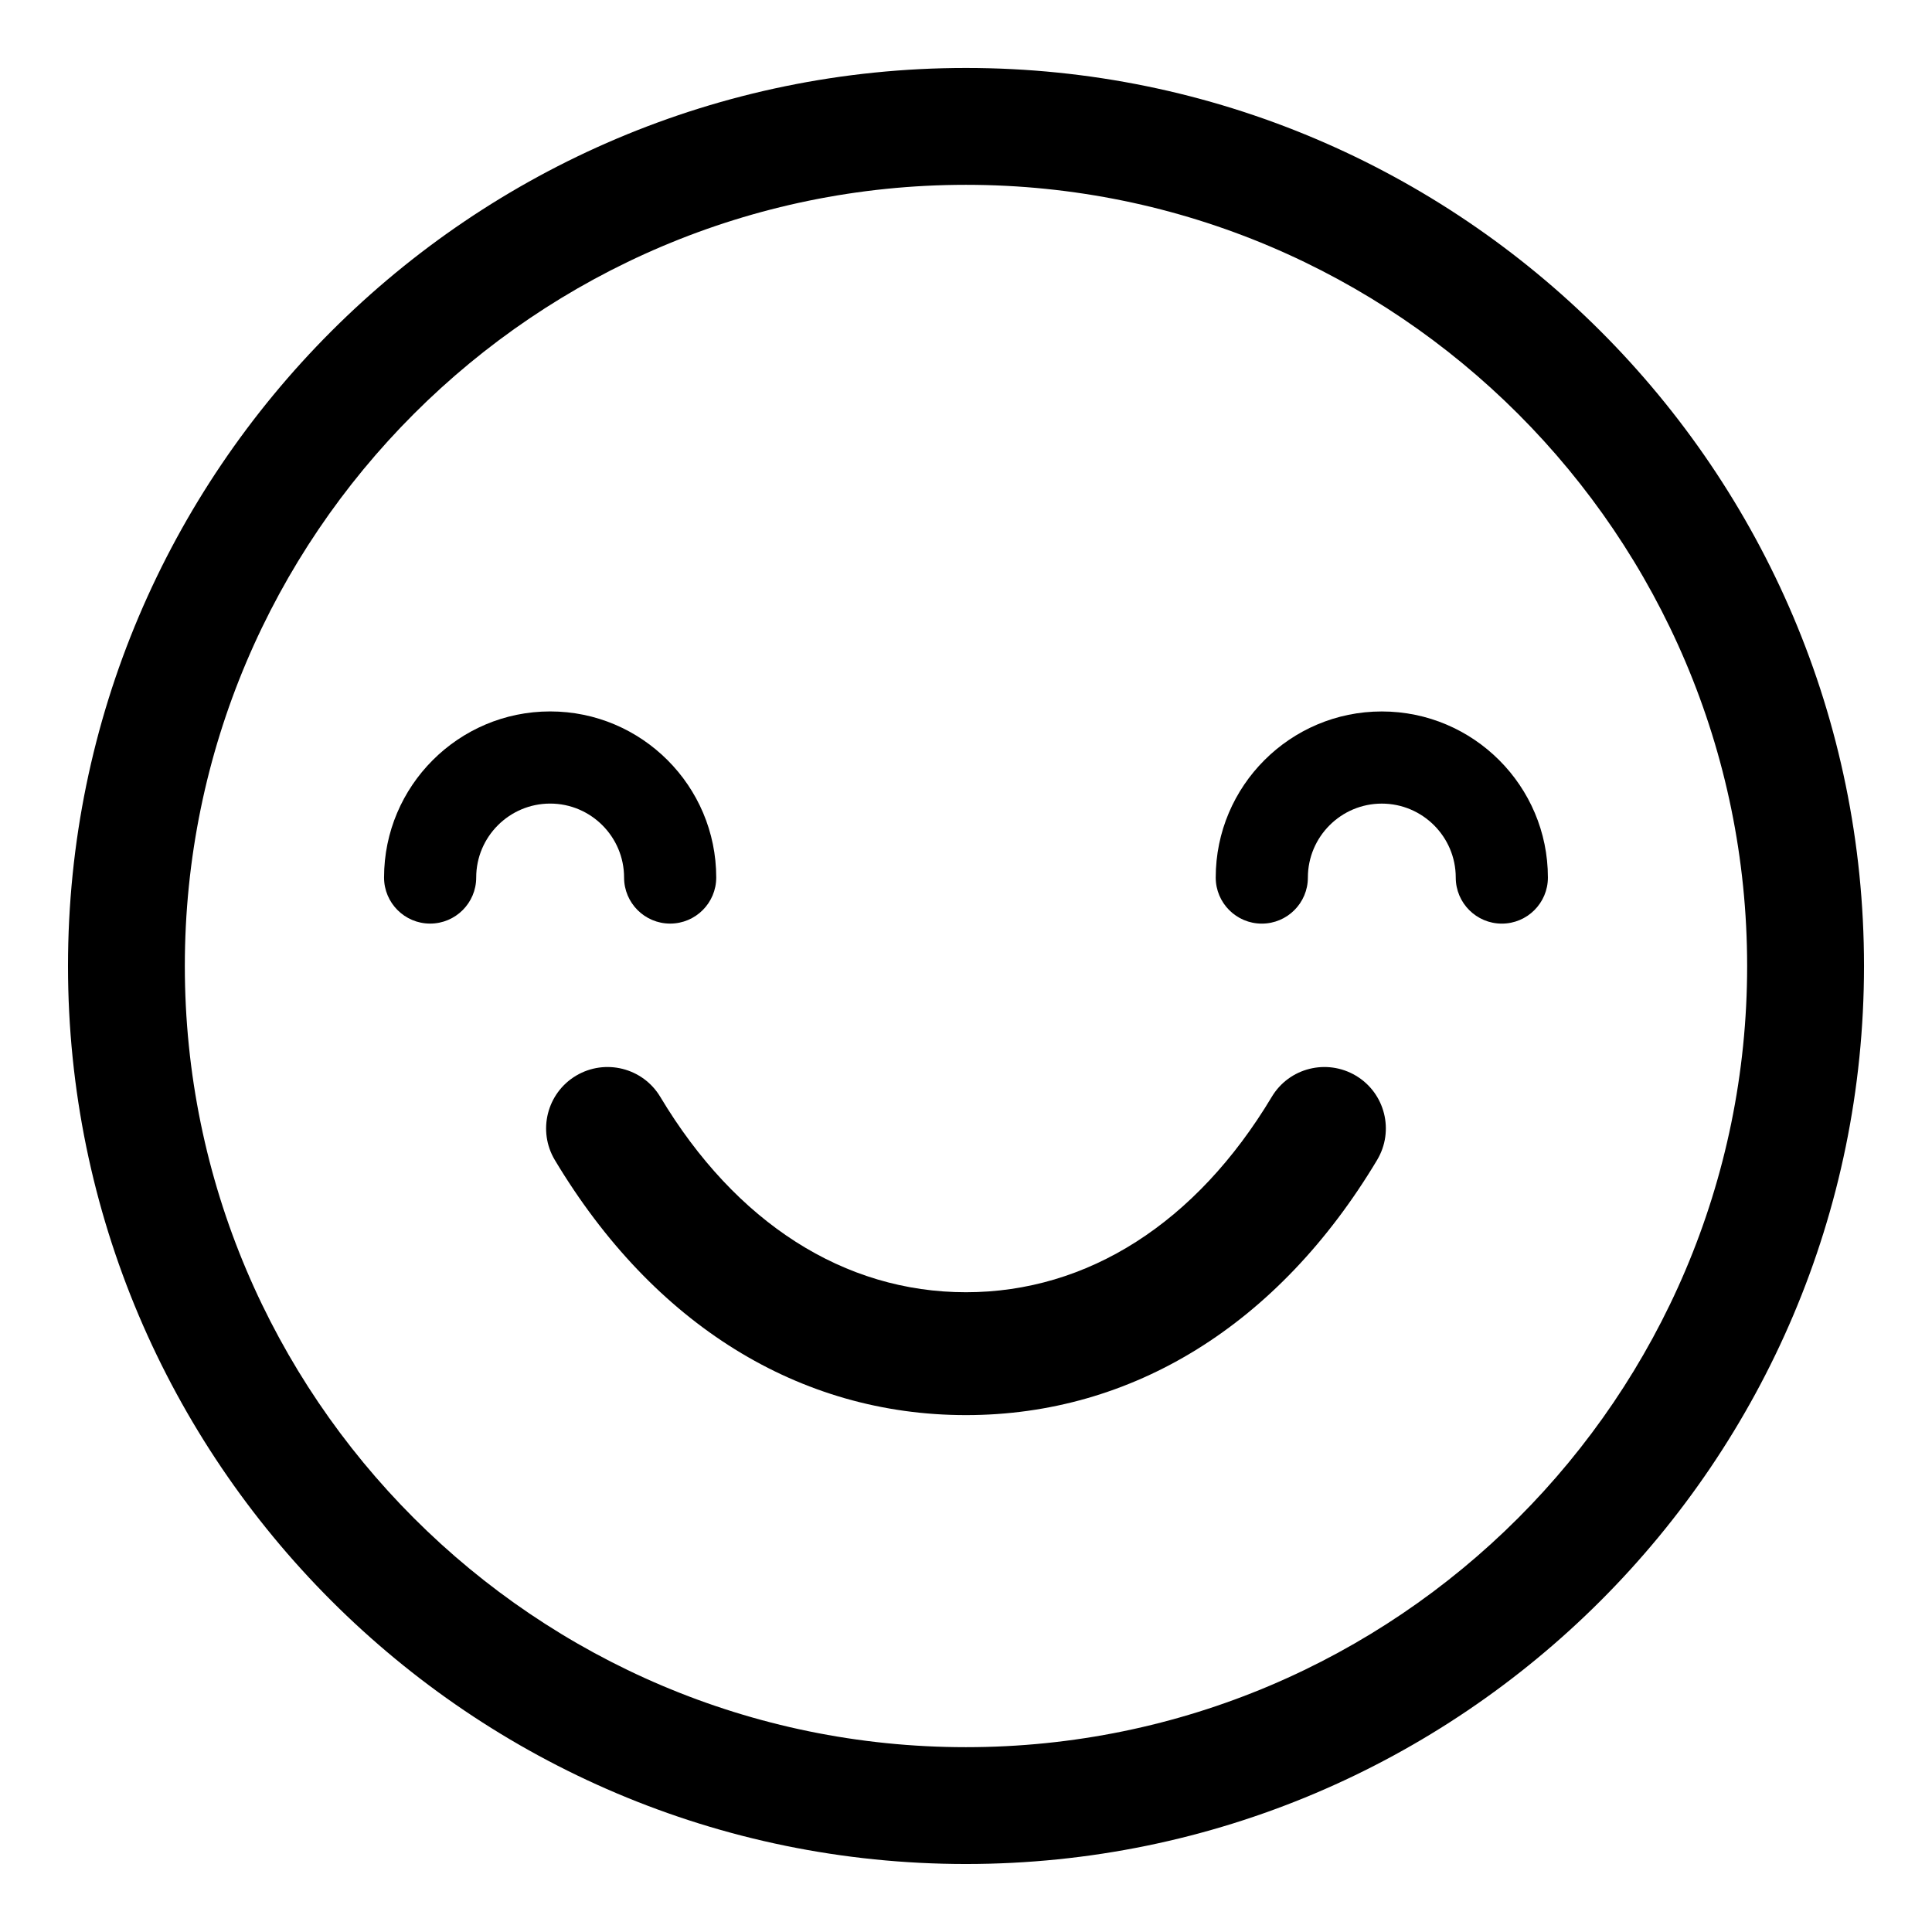 <?xml version="1.0" encoding="UTF-8"?>
<!-- Uploaded to: SVG Repo, www.svgrepo.com, Generator: SVG Repo Mixer Tools -->
<svg fill="#000000" width="800px" height="800px" version="1.1" viewBox="144 144 512 512" xmlns="http://www.w3.org/2000/svg">
 <g>
  <path d="m399.99 637.98c-131.23 0-237.97-106.75-237.97-237.98 0-131.23 106.75-237.99 237.97-237.99 131.23 0 237.99 106.76 237.99 237.99 0 131.22-106.76 237.98-237.99 237.98zm0-445c-114.14 0-207.01 92.867-207.01 207.02 0 114.15 92.867 207.02 207.01 207.02 114.16 0 207.02-92.867 207.02-207.02-0.004-114.16-92.867-207.02-207.02-207.02z"/>
  <path d="m270.2 376.55c0 6.742-5.469 12.211-12.211 12.211s-12.211-5.469-12.211-12.211c0-24.27 19.746-44.016 44.023-44.016 24.262 0 44.008 19.746 44.008 44.016 0 6.742-5.469 12.211-12.211 12.211s-12.211-5.469-12.211-12.211c0-10.805-8.793-19.594-19.586-19.594-10.809 0-19.602 8.789-19.602 19.594z"/>
  <path d="m508.95 451.41c-26.105 43.602-64.805 67.609-108.96 67.609-44.168 0-82.852-24.016-108.96-67.609-4.609-7.719-2.098-17.711 5.613-22.332 7.711-4.602 17.711-2.113 22.34 5.606 19.984 33.387 48.746 51.773 81.004 51.773 32.258 0 61.035-18.387 81.039-51.773 4.609-7.719 14.594-10.207 22.32-5.606 7.715 4.621 10.227 14.621 5.598 22.332z"/>
  <path d="m542 388.77c-6.742 0-12.211-5.469-12.211-12.211 0-10.805-8.793-19.594-19.602-19.594-10.797 0-19.586 8.793-19.586 19.594 0 6.742-5.469 12.211-12.211 12.211-6.742 0-12.211-5.469-12.211-12.211 0-24.27 19.746-44.016 44.008-44.016 24.277 0 44.023 19.746 44.023 44.016 0 6.742-5.469 12.211-12.211 12.211z"/>
 </g>
</svg>